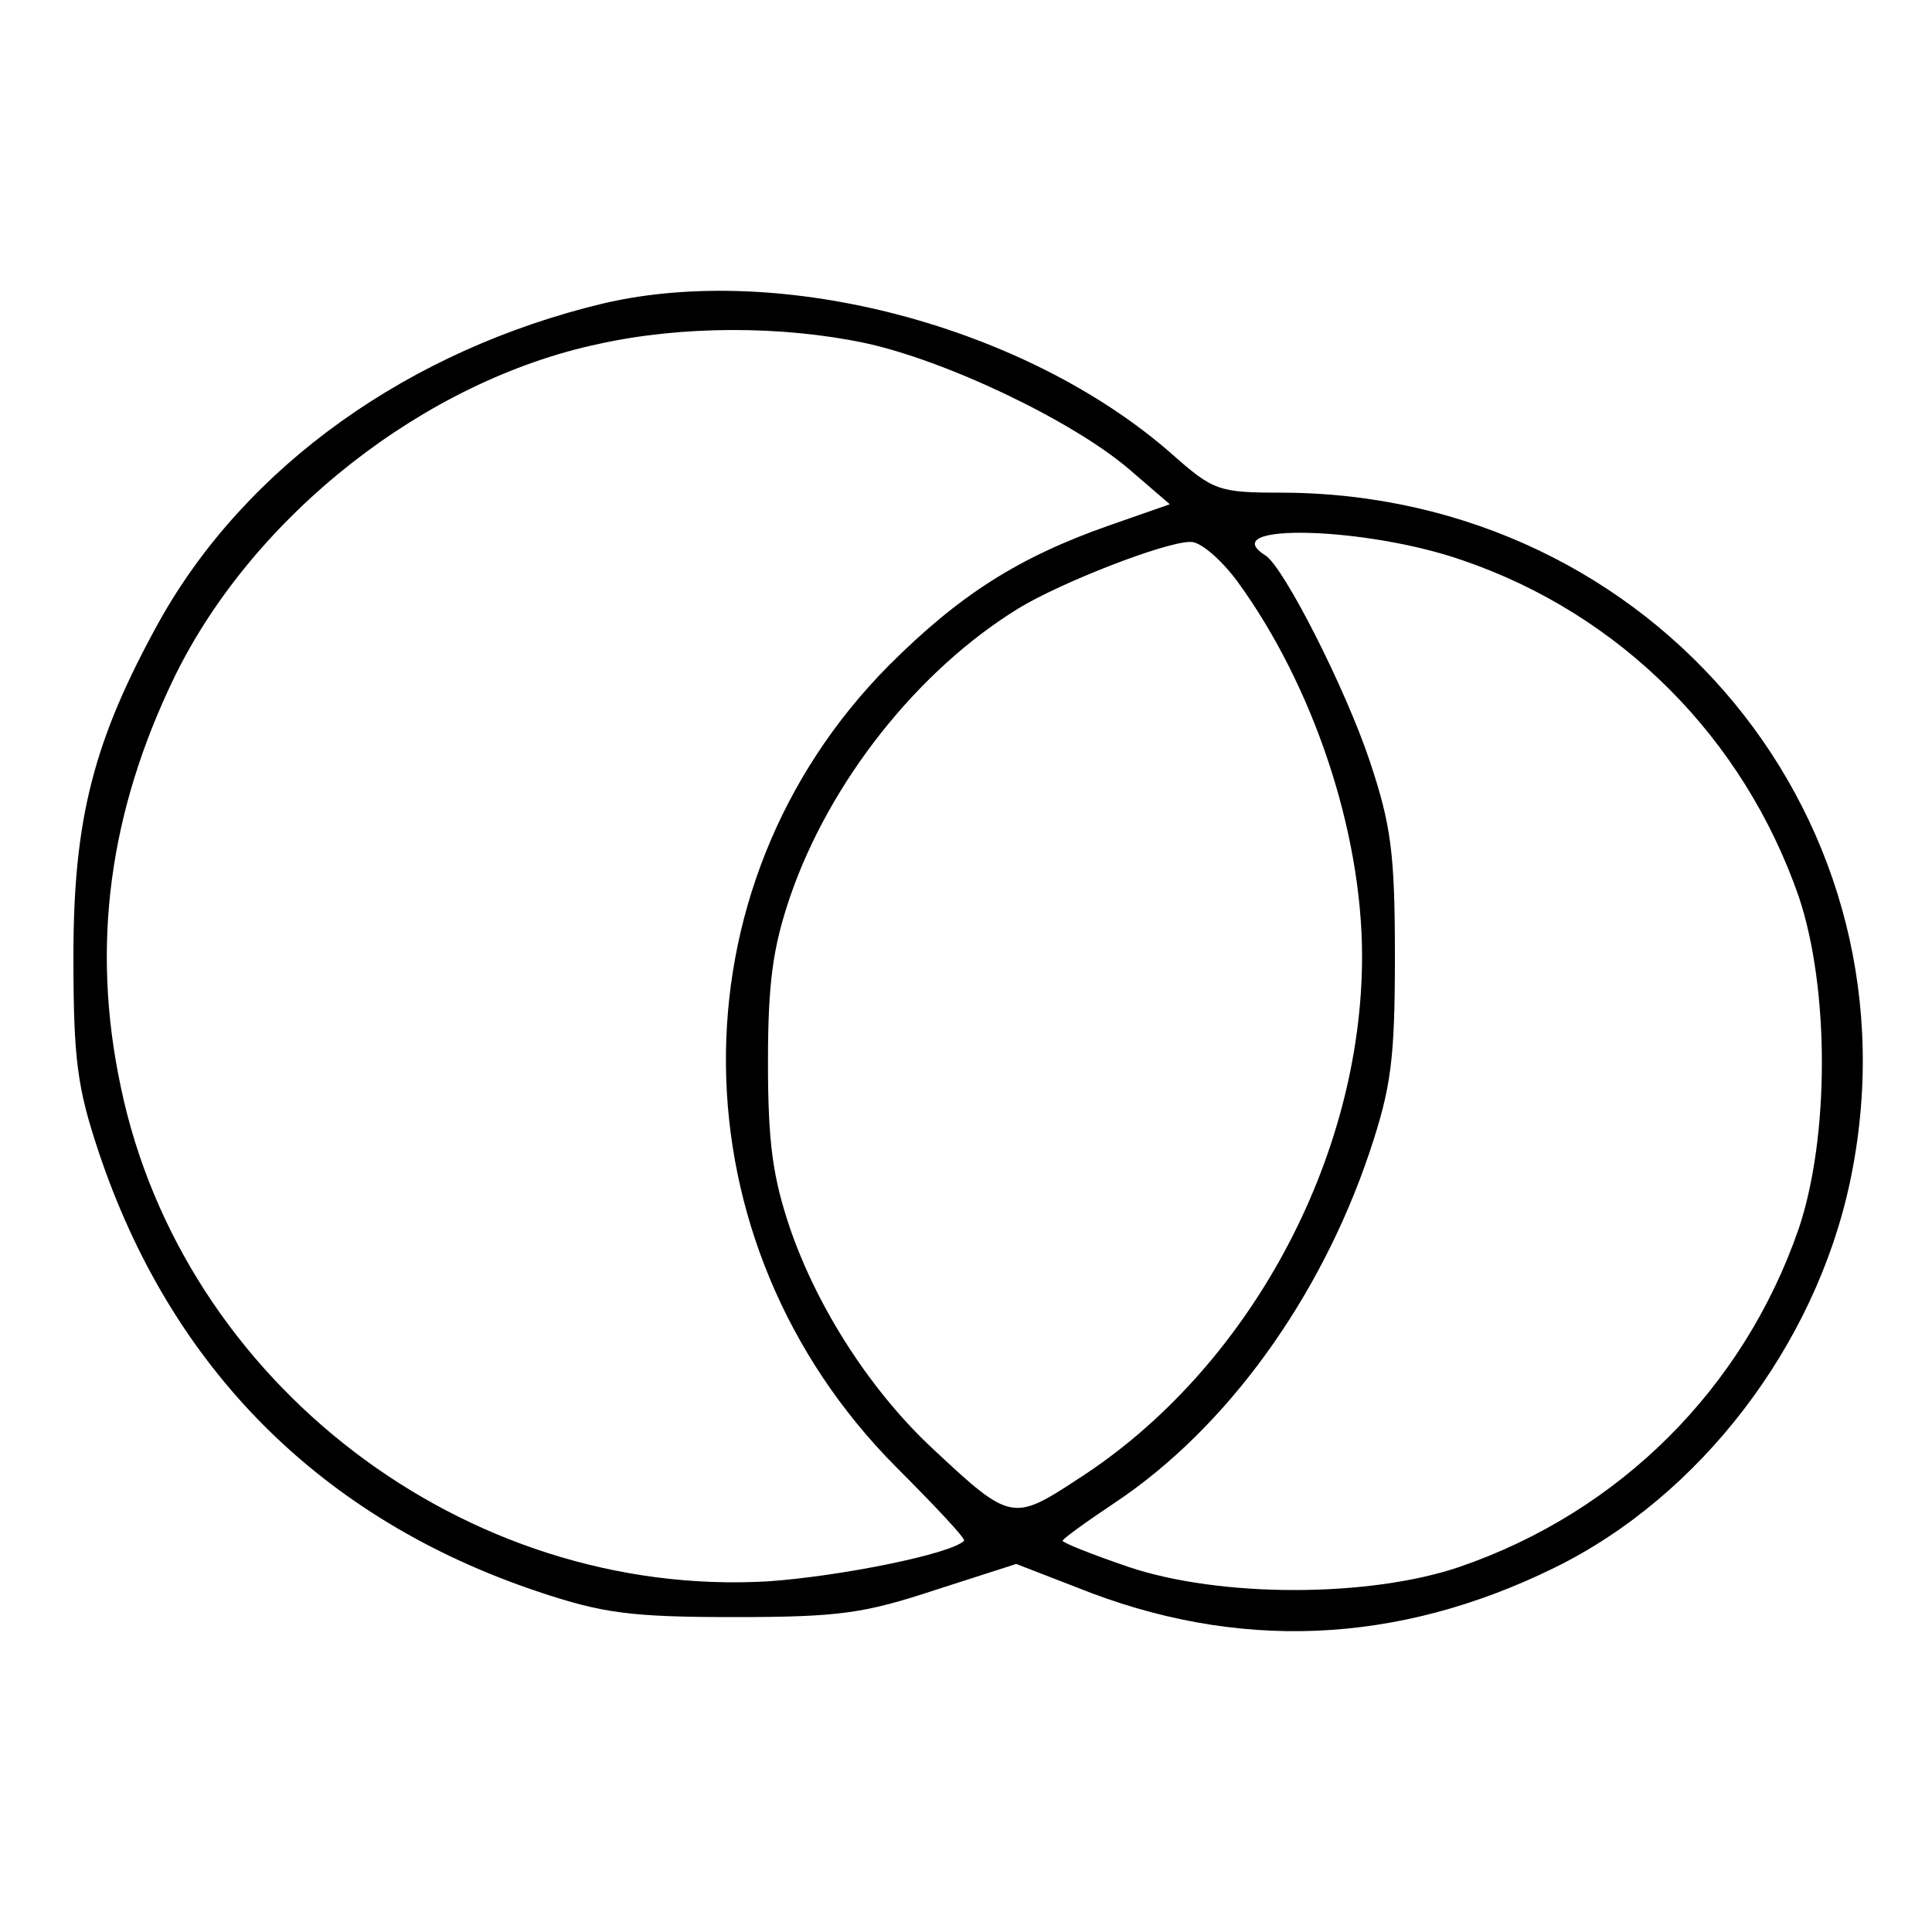 <?xml version="1.0" standalone="no"?>
<!DOCTYPE svg PUBLIC "-//W3C//DTD SVG 20010904//EN"
 "http://www.w3.org/TR/2001/REC-SVG-20010904/DTD/svg10.dtd">
<svg version="1.0" xmlns="http://www.w3.org/2000/svg"
 width="200pt" height="200pt" viewBox="0 0 200 200"
 preserveAspectRatio="xMidYMid meet">
<g transform="translate(0,200) scale(0.1,-0.1)"
fill="#000000" stroke="none">
<path d="M625 1686 c-201 -48 -370 -168 -460 -329 -68 -123 -89 -204 -89 -347
0 -107 4 -136 26 -202 75 -225 231 -381 456 -456 66 -22 95 -26 202 -26 110 0
135 4 208 28 l84 27 62 -24 c166 -67 332 -60 495 20 151 74 270 230 306 399
79 372 -202 713 -588 714 -66 0 -71 2 -115 41 -150 131 -402 198 -587 155z
m270 -41 c84 -18 214 -80 273 -130 l43 -37 -63 -22 c-94 -33 -155 -72 -228
-145 -228 -230 -224 -597 8 -830 40 -40 72 -74 70 -76 -14 -14 -130 -37 -203
-42 -313 -18 -606 205 -670 512 -31 146 -12 285 56 425 82 167 259 306 439
344 86 19 189 19 275 1z m619 -225 c164 -56 291 -184 348 -348 32 -95 32 -249
0 -344 -57 -165 -185 -293 -351 -350 -94 -32 -248 -32 -343 0 -38 13 -68 25
-68 27 0 2 25 20 55 40 115 77 212 211 263 363 22 66 26 95 26 202 0 107 -4
136 -26 202 -25 75 -89 201 -108 213 -54 34 104 30 204 -5z m-233 -22 c78
-107 129 -258 129 -388 0 -210 -118 -428 -294 -541 -67 -44 -70 -44 -149 30
-64 59 -120 145 -149 229 -18 53 -23 89 -23 172 0 83 5 119 23 172 41 119 132
234 236 298 44 27 152 69 178 69 10 1 32 -18 49 -41z"/>
</g>
</svg>
